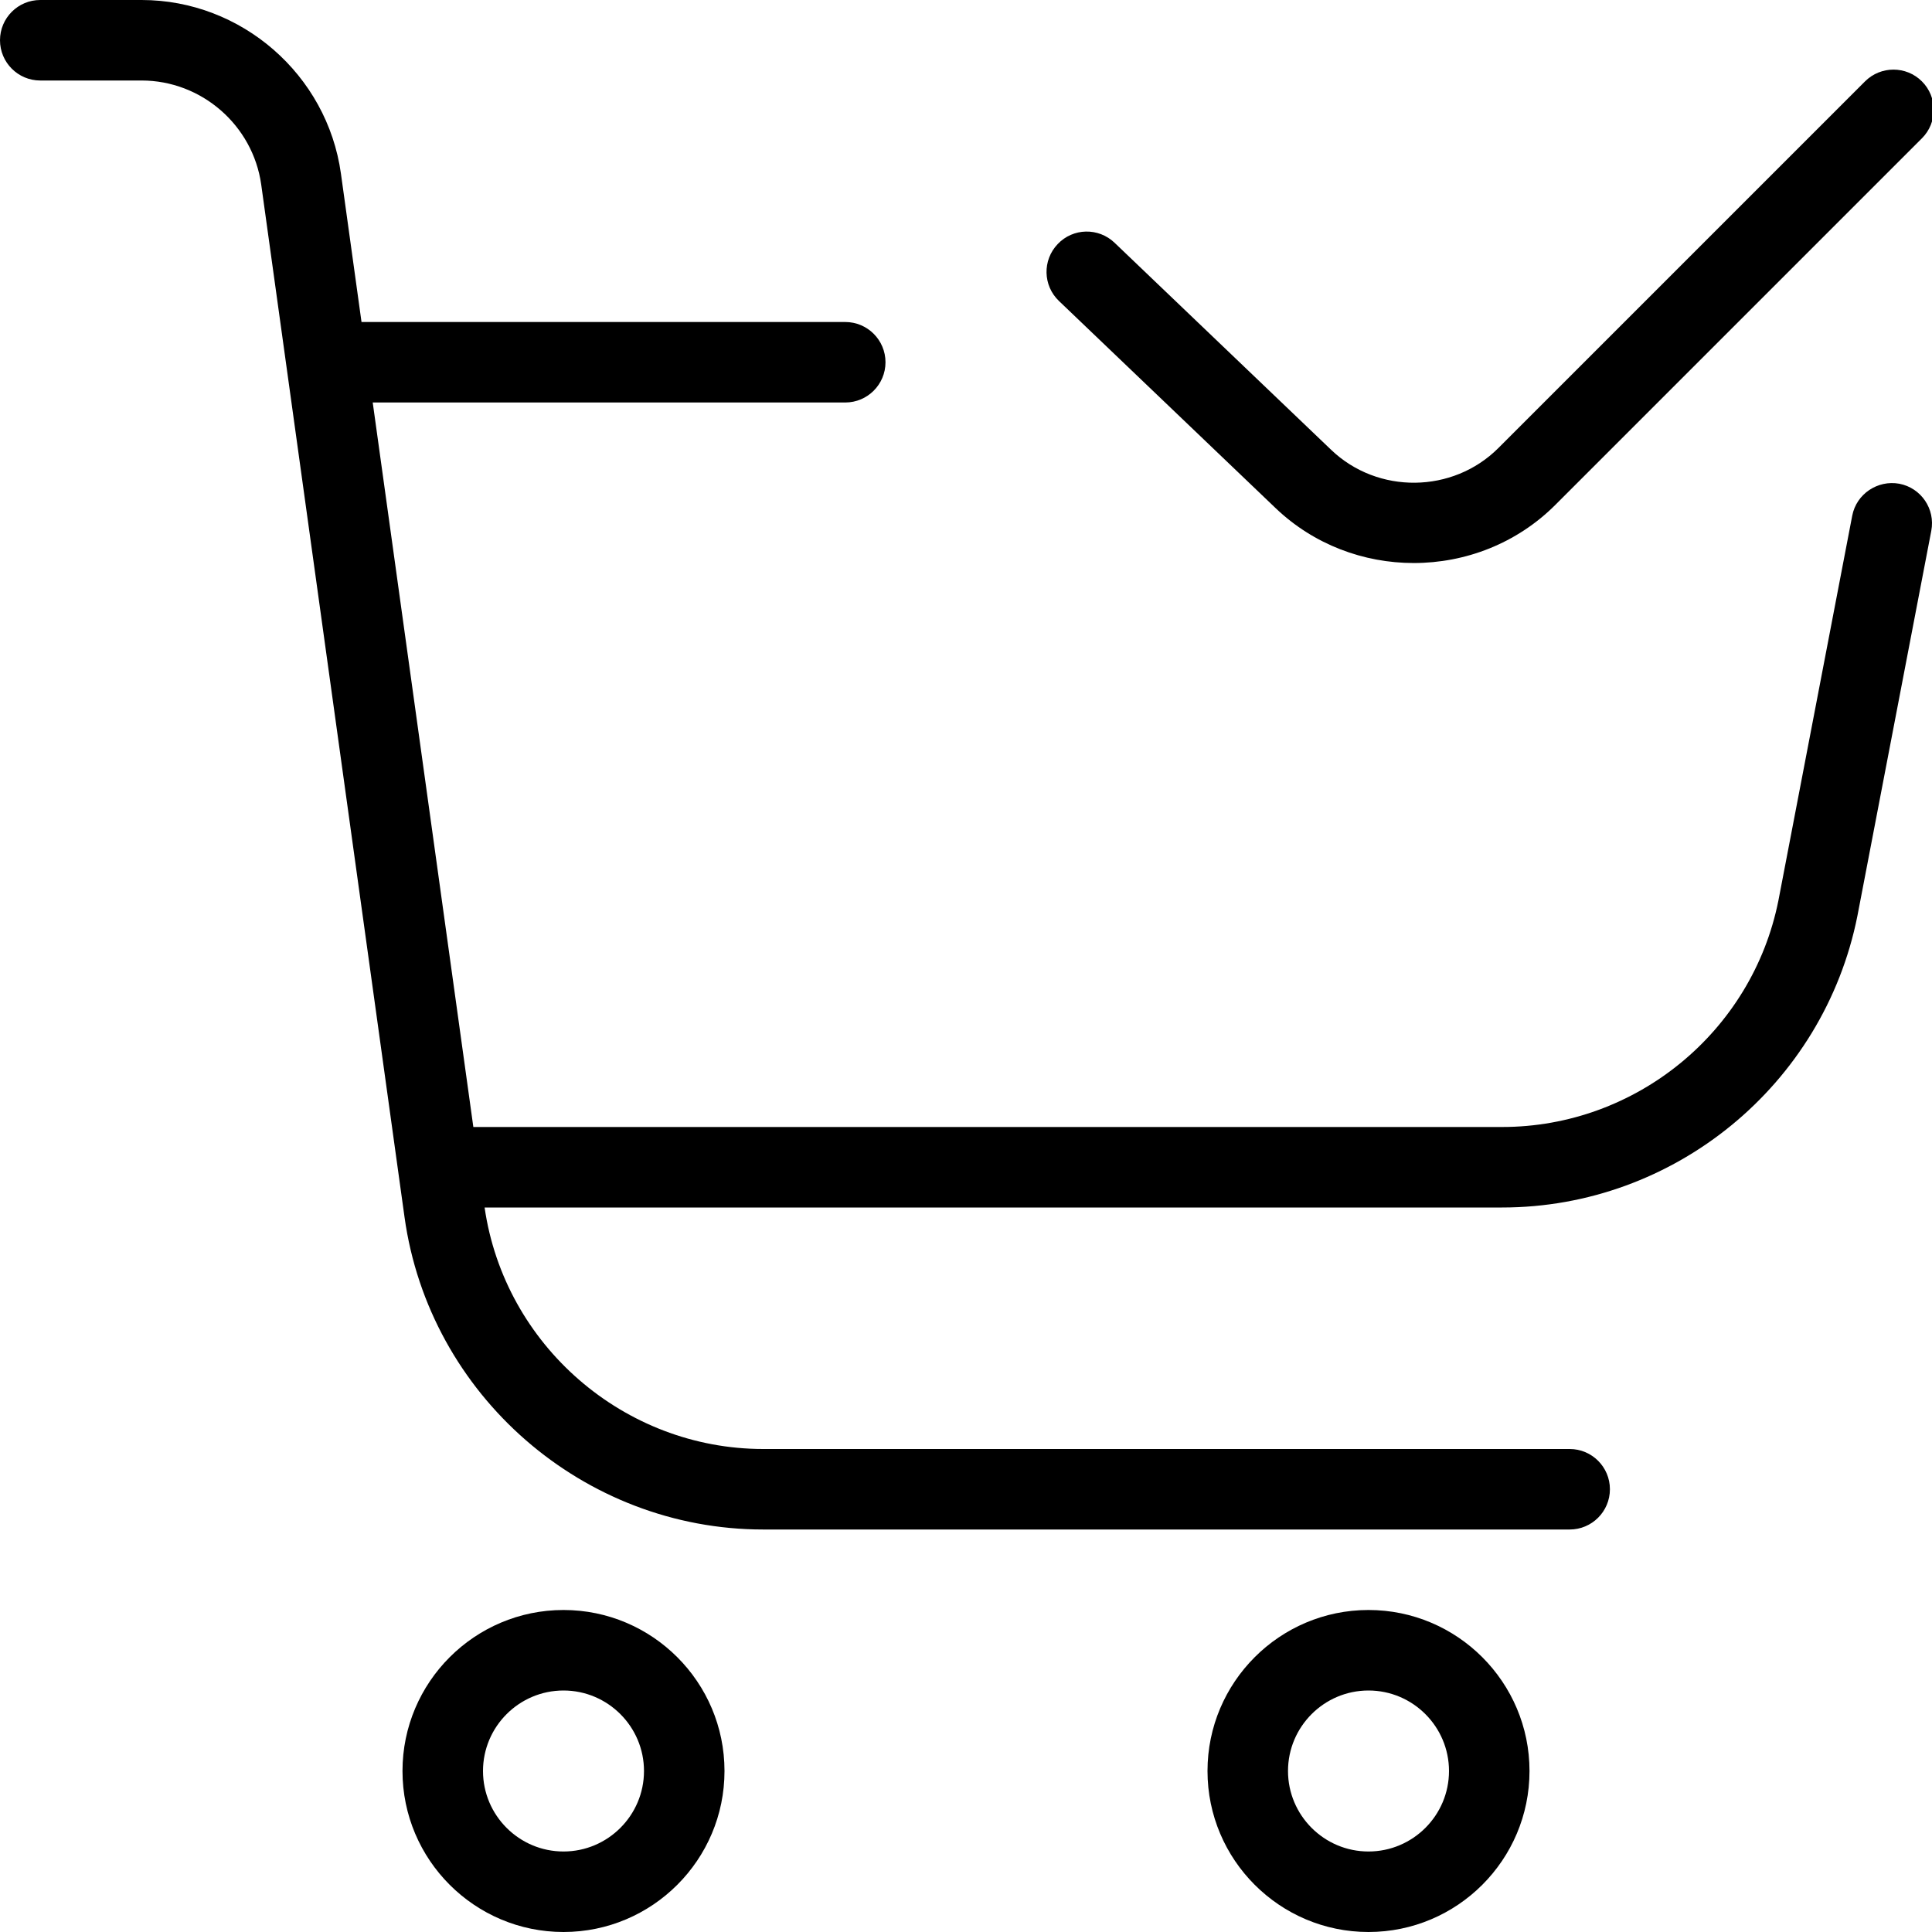 <svg width="100" height="100" viewBox="0 0 100 100" fill="none" xmlns="http://www.w3.org/2000/svg">
<g clip-path="url(#clip0_186_138)">
<path d="M99.963 27.475L96.138 47.413C94.388 56.163 86.654 62.5 77.746 62.5H25.083C26.113 69.629 32.3 75 39.508 75H81.246C82.396 75 83.329 75.933 83.329 77.083C83.329 78.233 82.396 79.167 81.246 79.167H39.508C30.2 79.167 22.217 72.217 20.938 62.996L13.521 9.558C13.092 6.483 10.429 4.167 7.329 4.167H2.083C0.933 4.167 0 3.233 0 2.083C0 0.933 0.933 0 2.083 0H7.329C12.496 0 16.933 3.862 17.646 8.983L18.712 16.667H43.75C44.9 16.667 45.833 17.6 45.833 18.75C45.833 19.9 44.9 20.833 43.75 20.833H19.292L24.5 58.333H77.75C84.679 58.333 90.692 53.404 92.05 46.612L95.871 26.692C96.088 25.562 97.192 24.833 98.308 25.038C99.438 25.254 100.179 26.346 99.963 27.475ZM37.5 91.667C37.5 96.263 33.763 100 29.167 100C24.571 100 20.833 96.263 20.833 91.667C20.833 87.071 24.571 83.333 29.167 83.333C33.763 83.333 37.5 87.071 37.5 91.667ZM33.333 91.667C33.333 89.371 31.462 87.5 29.167 87.5C26.871 87.5 25 89.371 25 91.667C25 93.963 26.871 95.833 29.167 95.833C31.462 95.833 33.333 93.963 33.333 91.667ZM79.167 91.667C79.167 96.263 75.429 100 70.833 100C66.237 100 62.5 96.263 62.5 91.667C62.5 87.071 66.237 83.333 70.833 83.333C75.429 83.333 79.167 87.071 79.167 91.667ZM75 91.667C75 89.371 73.129 87.5 70.833 87.5C68.537 87.5 66.667 89.371 66.667 91.667C66.667 93.963 68.537 95.833 70.833 95.833C73.129 95.833 75 93.963 75 91.667ZM66.021 26.296C68.008 28.196 70.592 29.142 73.175 29.142C75.838 29.142 78.5 28.137 80.504 26.133L99.479 7.158C100.292 6.346 100.292 5.025 99.479 4.213C98.667 3.4 97.346 3.4 96.533 4.213L77.558 23.188C75.2 25.546 71.312 25.592 68.9 23.283L57.692 12.567C56.858 11.767 55.538 11.796 54.746 12.633C53.95 13.467 53.979 14.783 54.812 15.579L66.021 26.296Z" fill="black"/>
</g>
<defs>
<clipPath id="clip0_186_138">
<rect width="100" height="100" fill="white"/>
</clipPath>
</defs>
</svg>
